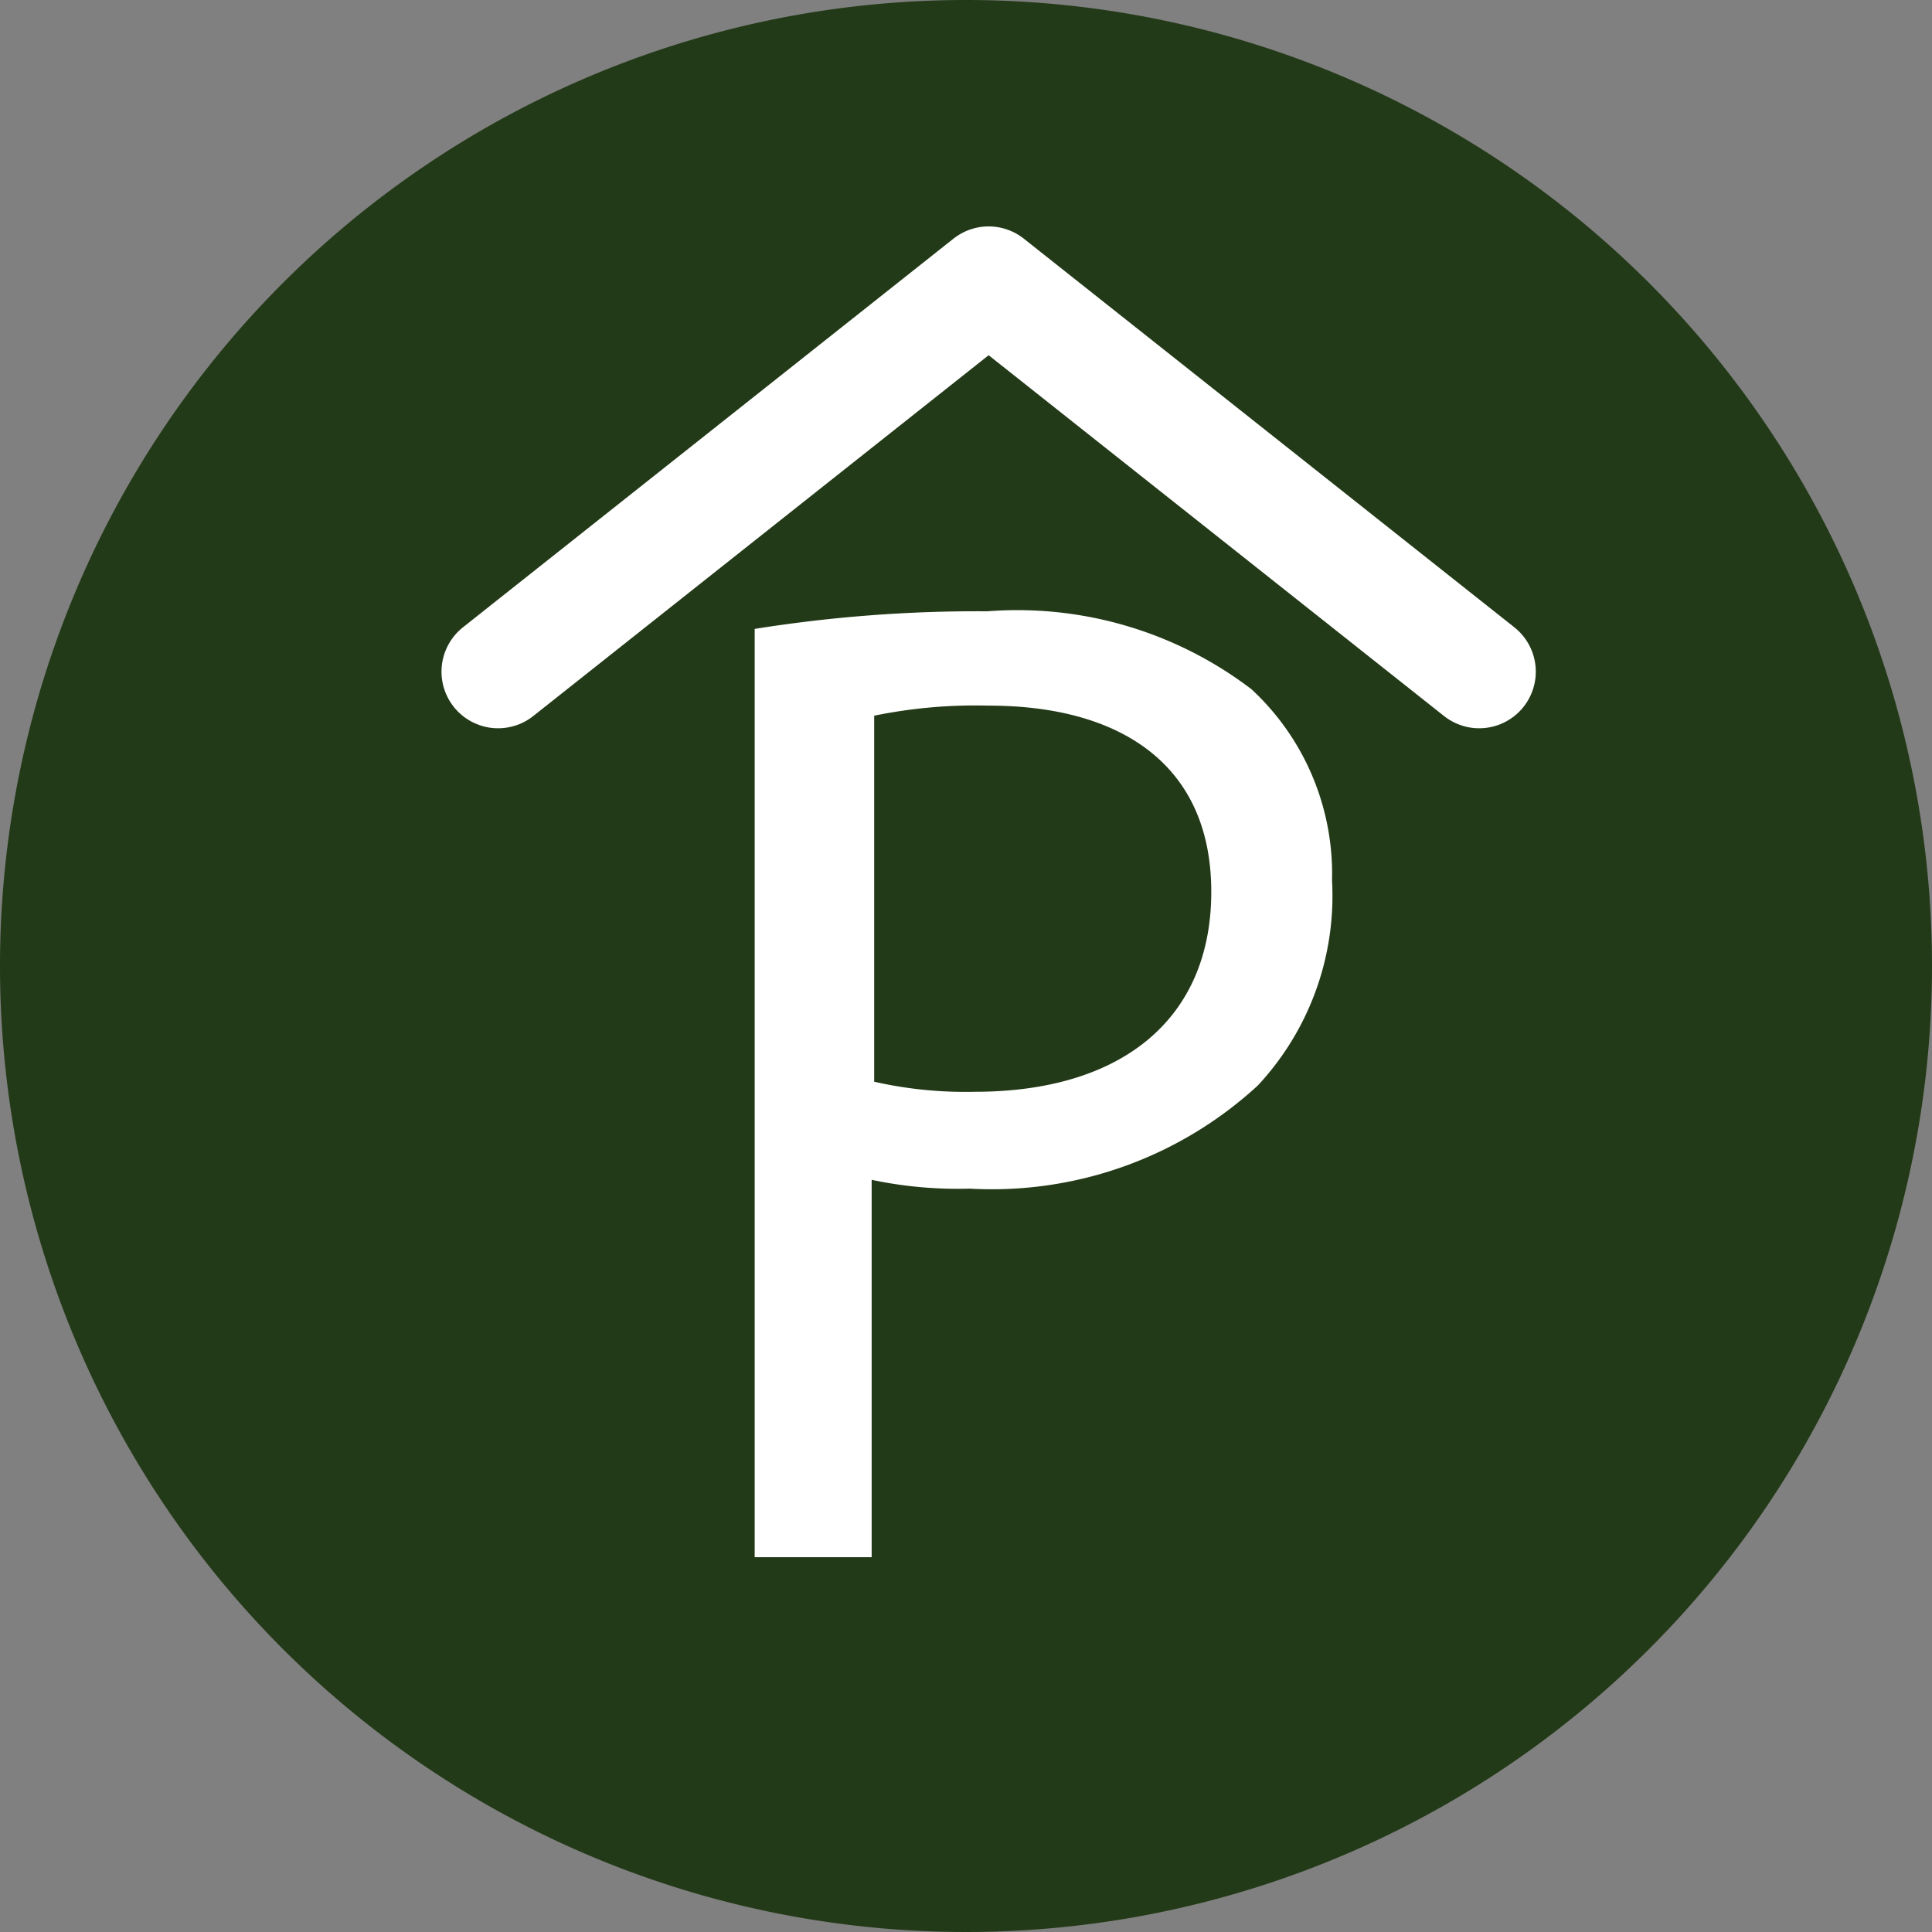 <?xml version="1.0" encoding="UTF-8"?> <svg xmlns="http://www.w3.org/2000/svg" viewBox="0 0 15.36 15.36"><rect x="0" y="0" width="15.36" height="15.36" fill="#808080" stroke="none"/><defs><style>.cls-1{fill:#233a18;}.cls-2{fill:#fff;}.cls-3{fill:none;stroke:#fff;stroke-linecap:round;stroke-linejoin:round;stroke-width:0.9px;}</style></defs><title>tiefgaragetiefgarage</title><g id="Ebene_2" data-name="Ebene 2"><g id="Ebene_1-2" data-name="Ebene 1"><path class="cls-1" d="M15.36,7.68A7.68,7.68,0,1,1,7.68,0a7.68,7.68,0,0,1,7.68,7.68"></path><path class="cls-2" d="M6.95,8.6a3.28,3.28,0,0,0,.8.08c1.17,0,1.88-.58,1.88-1.59S8.91,5.61,7.86,5.61a4,4,0,0,0-.91.08ZM6,5a11.24,11.24,0,0,1,1.85-.14,3.07,3.07,0,0,1,2.1.62A2,2,0,0,1,10.59,7,2.21,2.21,0,0,1,10,8.63a3.12,3.12,0,0,1-2.29.82,3.31,3.31,0,0,1-.78-.07v3H6Z"></path><polyline class="cls-3" points="3.96 5.34 7.86 2.25 11.76 5.34"></polyline></g></g></svg> 